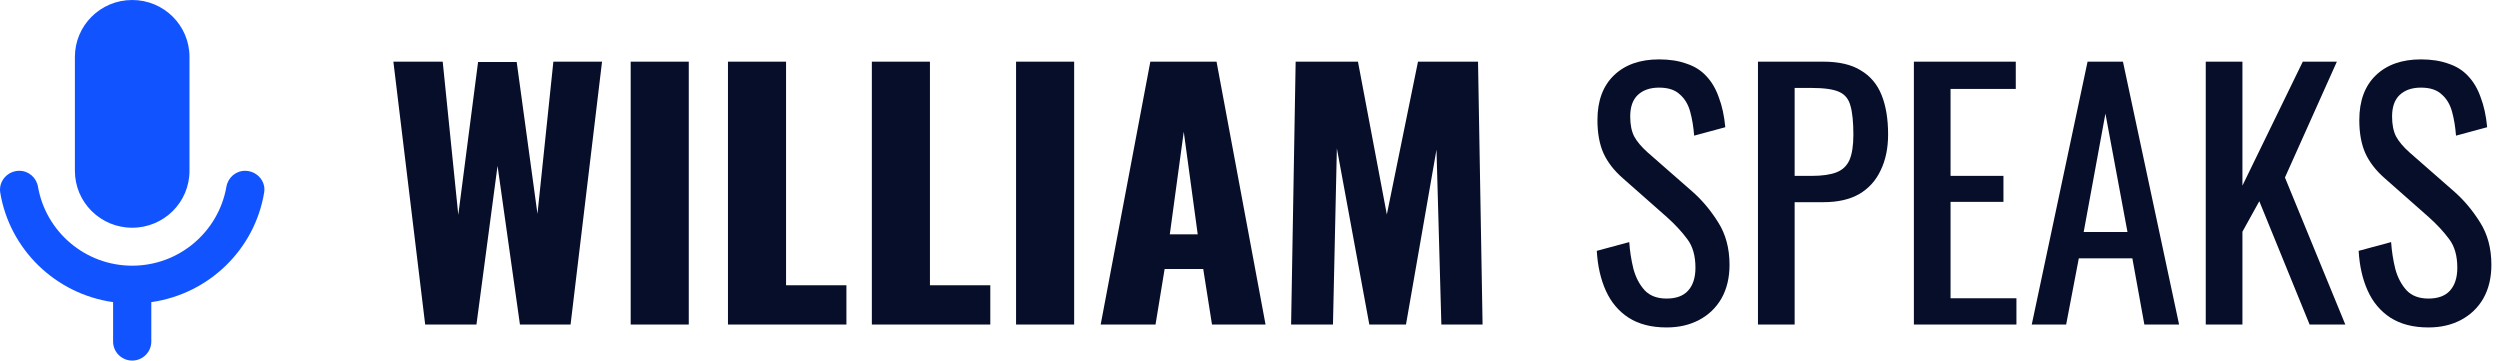 <svg width="208" height="30" viewBox="0 0 208 30" fill="none" xmlns="http://www.w3.org/2000/svg">
<path d="M35.375 27L32.729 5.13H36.833L38.129 17.874L39.776 5.157H42.989L44.717 17.793L46.04 5.13H50.09L47.471 27H43.259L41.396 13.797L39.641 27H35.375ZM52.473 27V5.13H57.306V27H52.473ZM60.567 27V5.13H65.4V23.733H70.422V27H60.567ZM72.538 27V5.13H77.371V23.733H82.393V27H72.538ZM84.536 27V5.13H89.369V27H84.536ZM91.577 27L95.708 5.13H101.216L105.293 27H100.838L100.109 22.383H96.896L96.14 27H91.577ZM97.328 19.494H99.65L98.489 10.962L97.328 19.494ZM107.42 27L107.798 5.13H112.982L115.385 17.847L117.977 5.13H122.972L123.35 27H119.921L119.516 12.447L116.978 27H113.927L111.227 12.339L110.903 27H107.42ZM138.658 27.243C137.398 27.243 136.345 26.973 135.499 26.433C134.671 25.893 134.041 25.146 133.609 24.192C133.177 23.238 132.925 22.131 132.853 20.871L135.553 20.142C135.607 20.916 135.724 21.663 135.904 22.383C136.102 23.103 136.417 23.697 136.849 24.165C137.281 24.615 137.884 24.84 138.658 24.84C139.45 24.84 140.044 24.624 140.44 24.192C140.854 23.742 141.061 23.103 141.061 22.275C141.061 21.285 140.836 20.493 140.386 19.899C139.936 19.287 139.369 18.675 138.685 18.063L135.013 14.823C134.293 14.193 133.762 13.509 133.42 12.771C133.078 12.015 132.907 11.088 132.907 9.99C132.907 8.388 133.366 7.146 134.284 6.264C135.202 5.382 136.453 4.941 138.037 4.941C138.901 4.941 139.657 5.058 140.305 5.292C140.971 5.508 141.52 5.85 141.952 6.318C142.402 6.786 142.753 7.38 143.005 8.1C143.275 8.802 143.455 9.63 143.545 10.584L140.953 11.286C140.899 10.566 140.791 9.909 140.629 9.315C140.467 8.703 140.179 8.217 139.765 7.857C139.369 7.479 138.793 7.29 138.037 7.29C137.281 7.29 136.687 7.497 136.255 7.911C135.841 8.307 135.634 8.901 135.634 9.693C135.634 10.359 135.742 10.908 135.958 11.34C136.192 11.772 136.561 12.213 137.065 12.663L140.764 15.903C141.592 16.623 142.321 17.487 142.951 18.495C143.581 19.485 143.896 20.664 143.896 22.032C143.896 23.112 143.671 24.048 143.221 24.84C142.771 25.614 142.15 26.208 141.358 26.622C140.584 27.036 139.684 27.243 138.658 27.243ZM146.263 27V5.13H151.69C153.004 5.13 154.048 5.373 154.822 5.859C155.614 6.327 156.19 7.011 156.55 7.911C156.91 8.811 157.09 9.9 157.09 11.178C157.09 12.33 156.883 13.329 156.469 14.175C156.073 15.021 155.479 15.678 154.687 16.146C153.895 16.596 152.905 16.821 151.717 16.821H149.314V27H146.263ZM149.314 14.634H150.718C151.6 14.634 152.293 14.535 152.797 14.337C153.301 14.139 153.661 13.797 153.877 13.311C154.093 12.807 154.201 12.105 154.201 11.205C154.201 10.161 154.12 9.36 153.958 8.802C153.814 8.244 153.499 7.857 153.013 7.641C152.527 7.425 151.771 7.317 150.745 7.317H149.314V14.634ZM159.235 27V5.13H167.713V7.398H162.286V14.634H166.687V16.794H162.286V24.813H167.767V27H159.235ZM169.042 27L173.686 5.13H176.629L181.3 27H178.411L177.412 21.492H172.957L171.904 27H169.042ZM173.362 19.305H177.007L175.171 9.45L173.362 19.305ZM183.519 27V5.13H186.57V15.444L191.592 5.13H194.427L190.107 14.769L195.129 27H192.159L187.974 16.74L186.57 19.278V27H183.519ZM202.045 27.243C200.785 27.243 199.732 26.973 198.886 26.433C198.058 25.893 197.428 25.146 196.996 24.192C196.564 23.238 196.312 22.131 196.24 20.871L198.94 20.142C198.994 20.916 199.111 21.663 199.291 22.383C199.489 23.103 199.804 23.697 200.236 24.165C200.668 24.615 201.271 24.84 202.045 24.84C202.837 24.84 203.431 24.624 203.827 24.192C204.241 23.742 204.448 23.103 204.448 22.275C204.448 21.285 204.223 20.493 203.773 19.899C203.323 19.287 202.756 18.675 202.072 18.063L198.4 14.823C197.68 14.193 197.149 13.509 196.807 12.771C196.465 12.015 196.294 11.088 196.294 9.99C196.294 8.388 196.753 7.146 197.671 6.264C198.589 5.382 199.84 4.941 201.424 4.941C202.288 4.941 203.044 5.058 203.692 5.292C204.358 5.508 204.907 5.85 205.339 6.318C205.789 6.786 206.14 7.38 206.392 8.1C206.662 8.802 206.842 9.63 206.932 10.584L204.34 11.286C204.286 10.566 204.178 9.909 204.016 9.315C203.854 8.703 203.566 8.217 203.152 7.857C202.756 7.479 202.18 7.29 201.424 7.29C200.668 7.29 200.074 7.497 199.642 7.911C199.228 8.307 199.021 8.901 199.021 9.693C199.021 10.359 199.129 10.908 199.345 11.34C199.579 11.772 199.948 12.213 200.452 12.663L204.151 15.903C204.979 16.623 205.708 17.487 206.338 18.495C206.968 19.485 207.283 20.664 207.283 22.032C207.283 23.112 207.058 24.048 206.608 24.84C206.158 25.614 205.537 26.208 204.745 26.622C203.971 27.036 203.071 27.243 202.045 27.243Z" fill="#060E29"/>
<path d="M10.998 18.947C13.636 18.947 15.766 16.832 15.766 14.21V4.737C15.766 2.116 13.636 0 10.998 0C8.36 0 6.231 2.116 6.231 4.737V14.21C6.231 16.832 8.36 18.947 10.998 18.947ZM20.39 14.21C19.611 14.21 18.96 14.779 18.833 15.553C18.181 19.263 14.924 22.105 10.998 22.105C7.073 22.105 3.815 19.263 3.164 15.553C3.037 14.779 2.385 14.21 1.606 14.21C0.637 14.21 -0.126 15.063 0.017 16.011C0.796 20.747 4.61 24.458 9.409 25.137V28.421C9.409 29.29 10.124 30 10.998 30C11.872 30 12.588 29.29 12.588 28.421V25.137C17.387 24.458 21.201 20.747 21.979 16.011C22.138 15.063 21.36 14.21 20.39 14.21Z" fill="#1154FF"/>
</svg>
